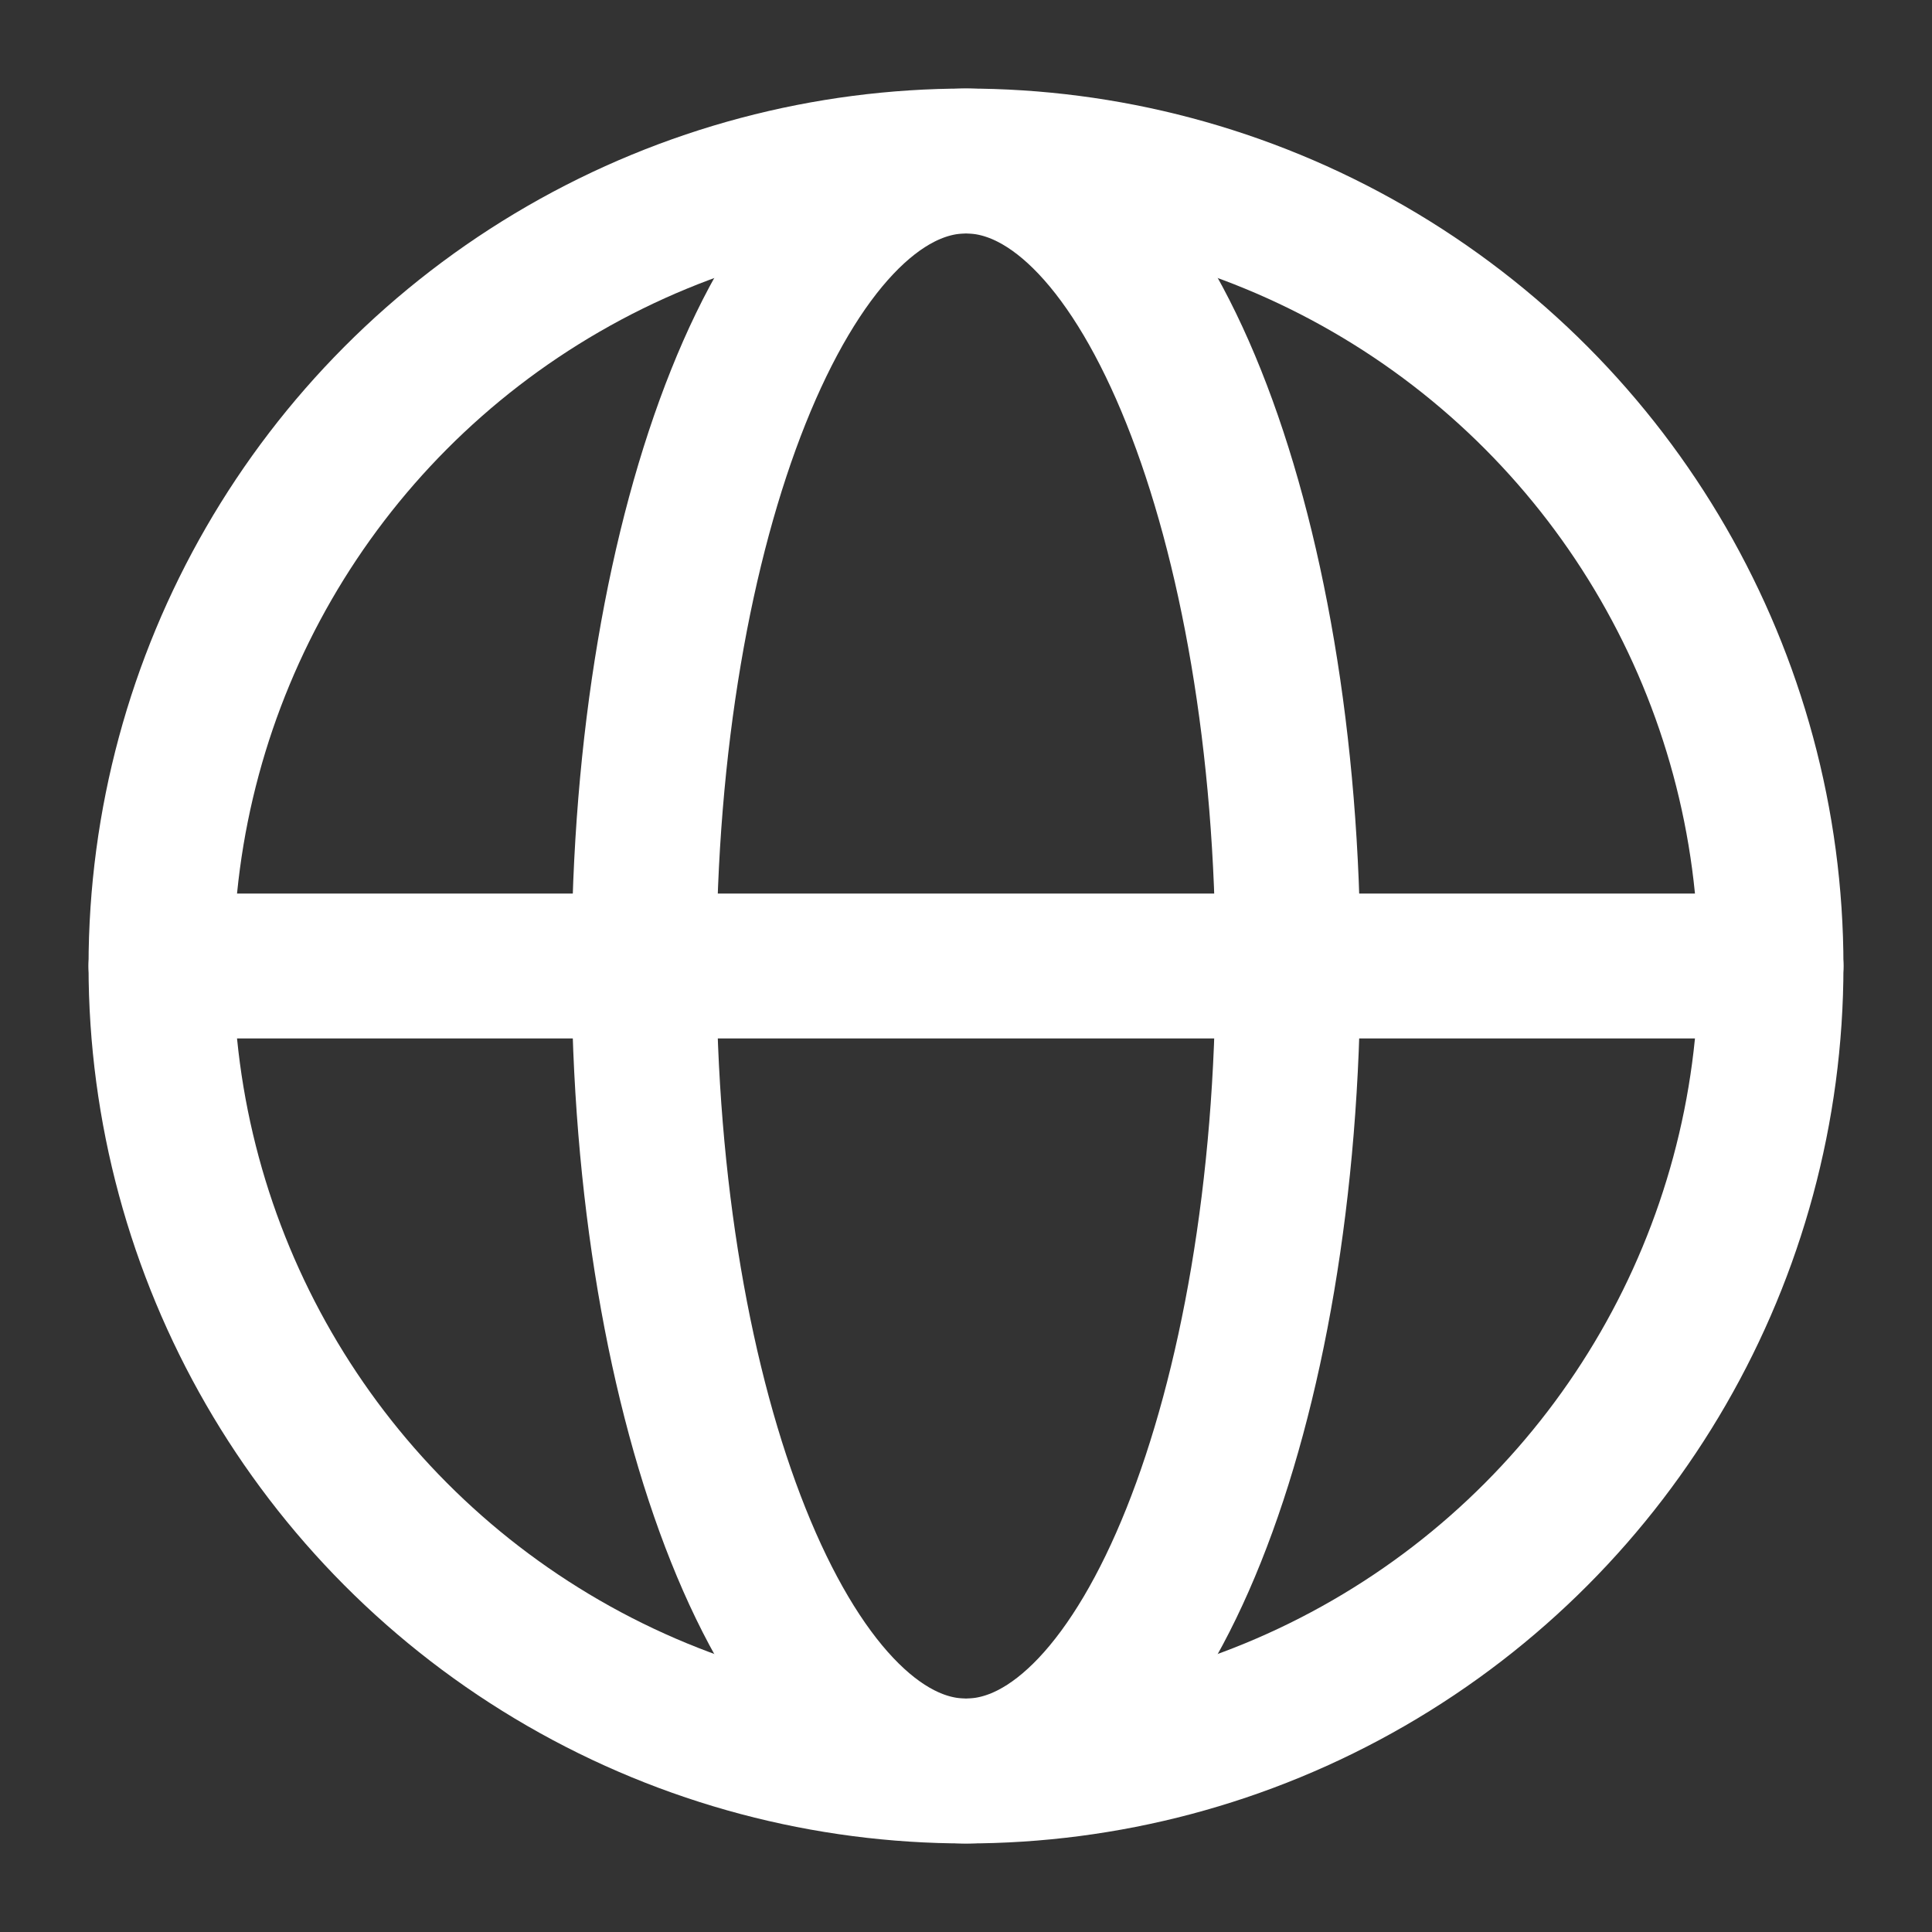 <svg width="24" height="24" viewBox="0 0 24 24" fill="none" xmlns="http://www.w3.org/2000/svg">
<rect x="0" y="0" width="24" height="24" fill="#333333" stroke="none"/>
<circle cx="12" cy="12" r="10" stroke="#ffffff" stroke-width="1.8"/>
<path d="M12 22C9.791 22 8 17.523 8 12C8 6.477 9.791 2 12 2" stroke="#ffffff" stroke-width="1.8"/>
<path d="M12 22C14.209 22 16 17.523 16 12C16 6.477 14.209 2 12 2" stroke="#ffffff" stroke-width="1.8"/>
<path d="M2 12H22" stroke="#ffffff" stroke-width="1.8" stroke-linecap="round"/>
</svg>
